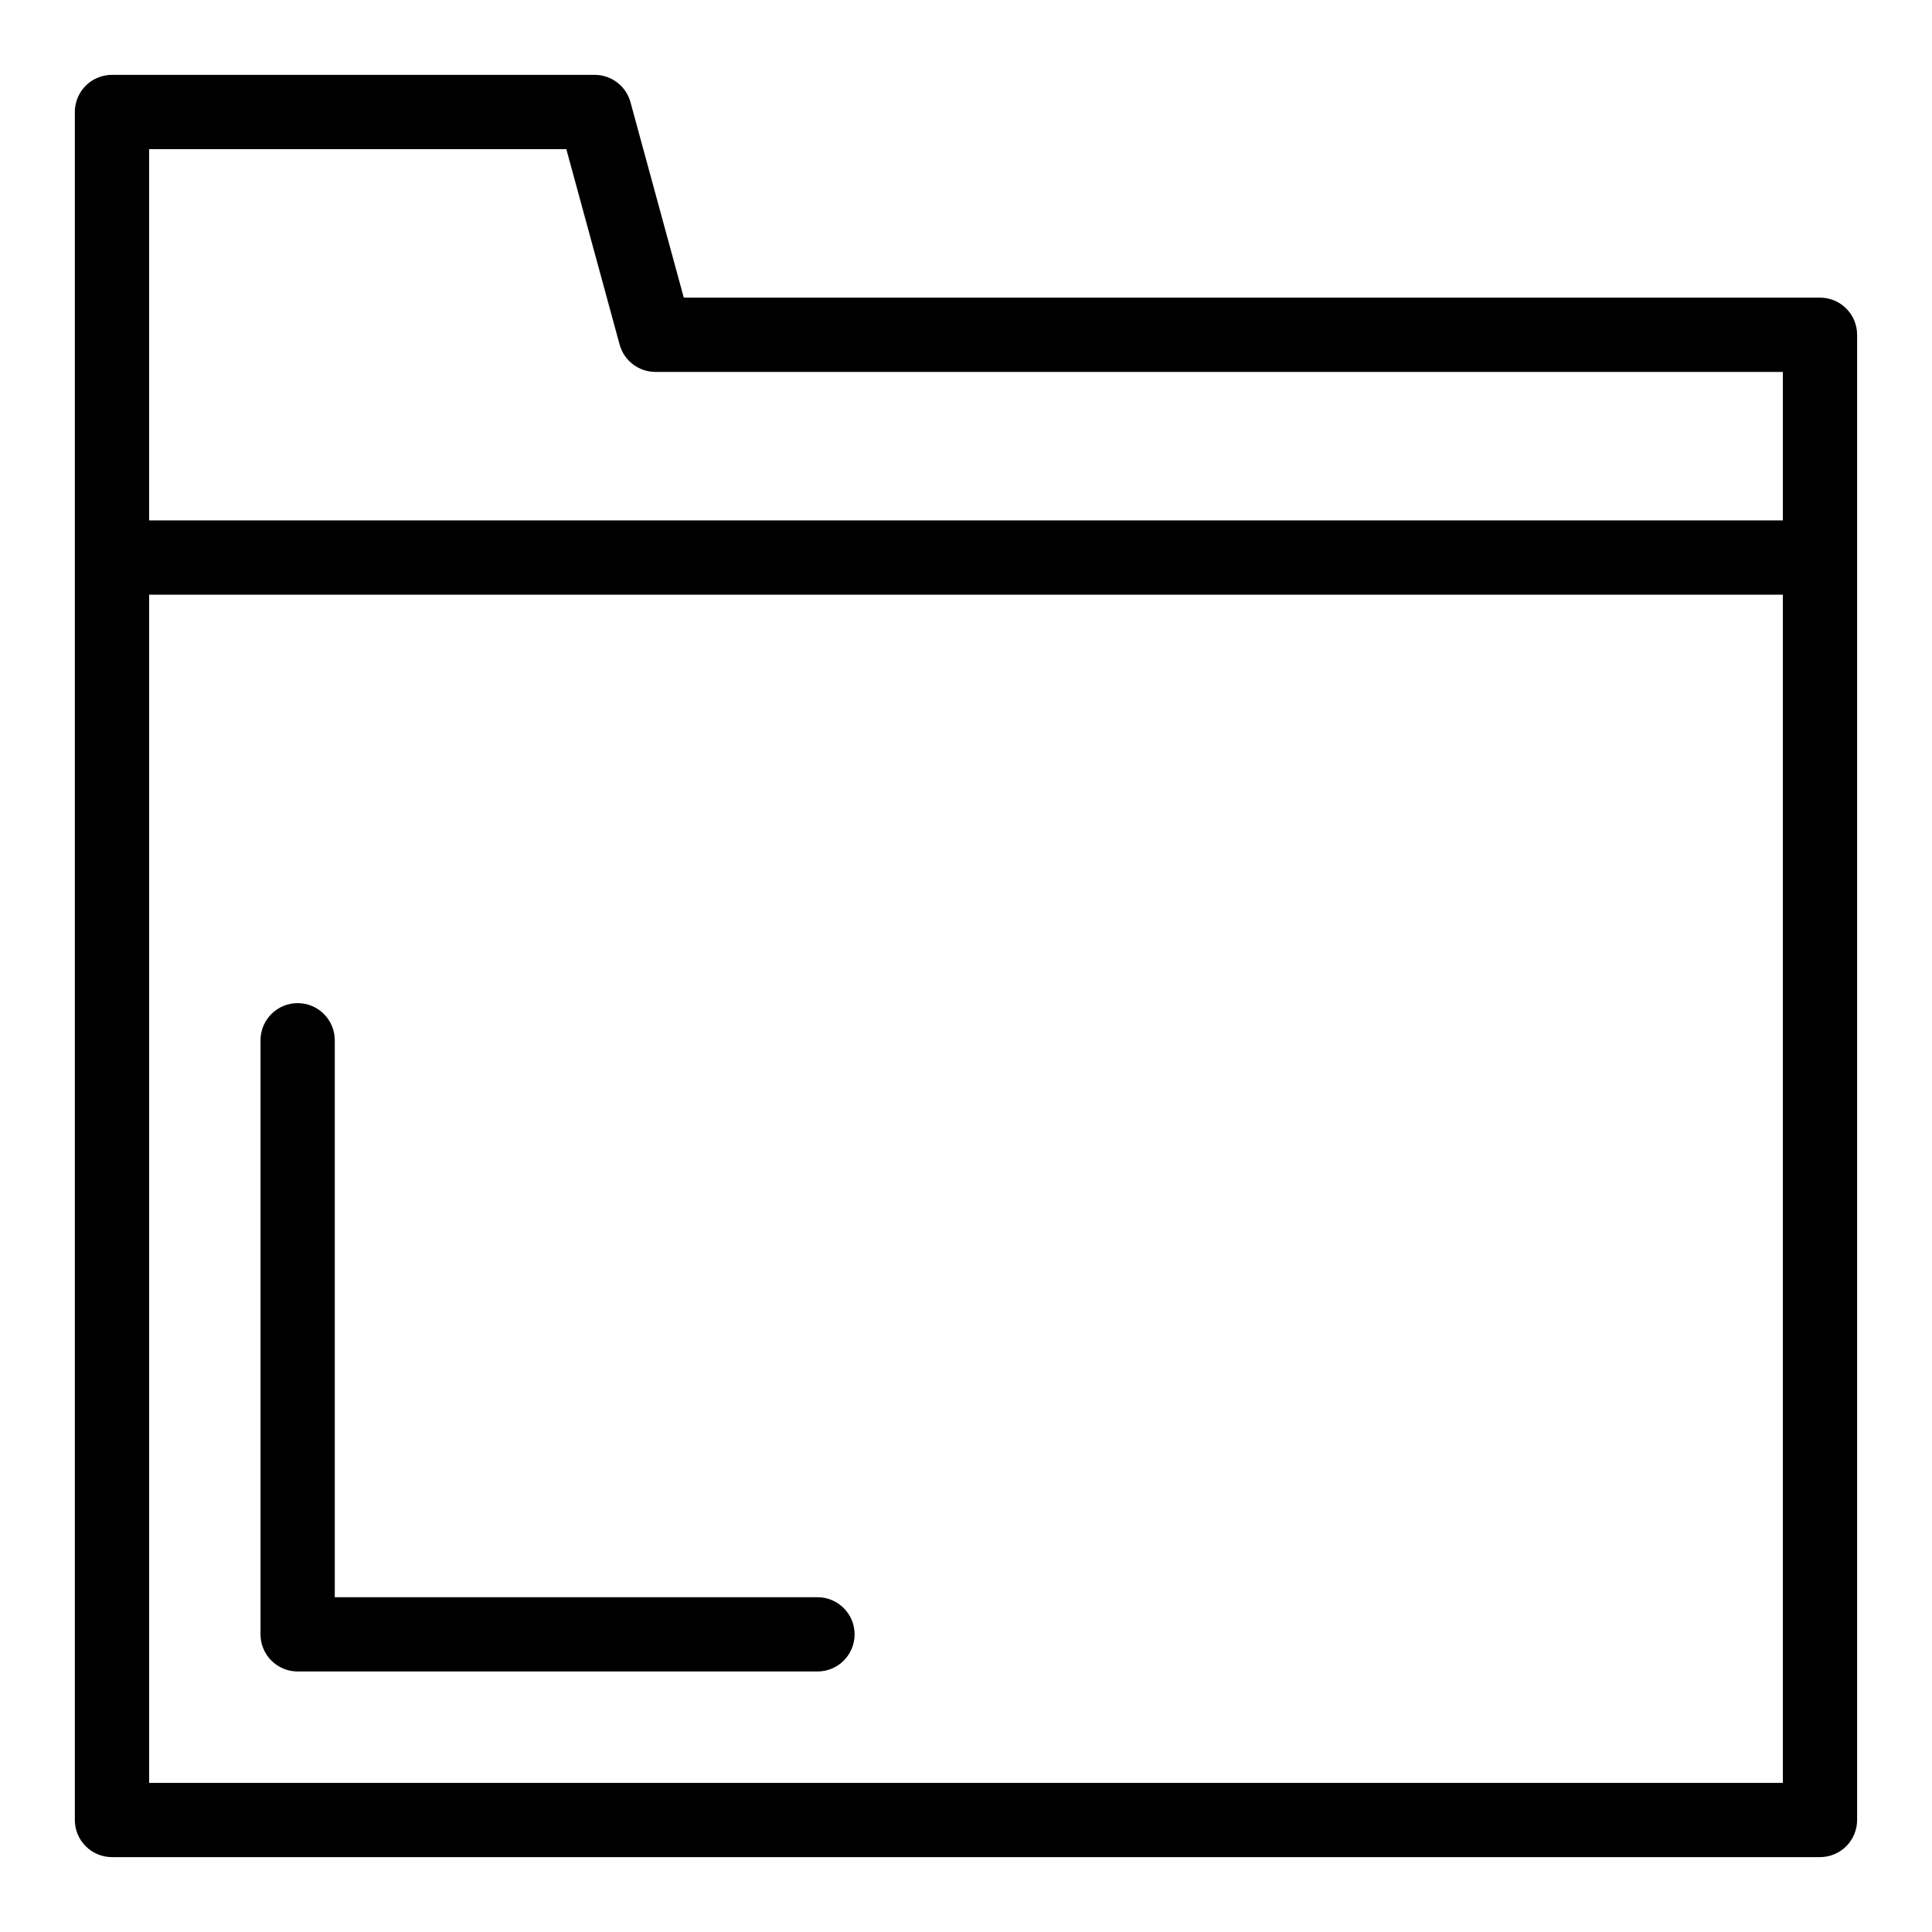 <?xml version="1.0" encoding="UTF-8"?>
<!-- The Best Svg Icon site in the world: iconSvg.co, Visit us! https://iconsvg.co -->
<svg fill="#000000" width="800px" height="800px" version="1.1" viewBox="144 144 512 512" xmlns="http://www.w3.org/2000/svg">
 <g>
  <path d="m626.32 222.88h-301.11l-14.125-51.789c-1.164-4.281-5.055-7.254-9.492-7.254h-127.92c-5.434 0-9.84 4.406-9.84 9.84v452.64c0 5.434 4.406 9.84 9.84 9.84h452.64c5.434 0 9.84-4.406 9.84-9.84v-393.6c0-5.434-4.406-9.84-9.84-9.84zm-332.24-39.359 14.125 51.789c1.168 4.281 5.055 7.25 9.492 7.25h298.78v39.359h-432.96v-98.398zm-110.56 432.96v-314.88h432.96v314.88z"/>
  <path d="m360.64 567.28h-127.92v-147.6c0-5.434-4.406-9.84-9.84-9.84s-9.84 4.406-9.84 9.84v157.44c0 5.434 4.406 9.84 9.84 9.84h137.76c5.434 0 9.84-4.406 9.84-9.84-0.004-5.438-4.406-9.844-9.844-9.844z"/>
 </g>
</svg>